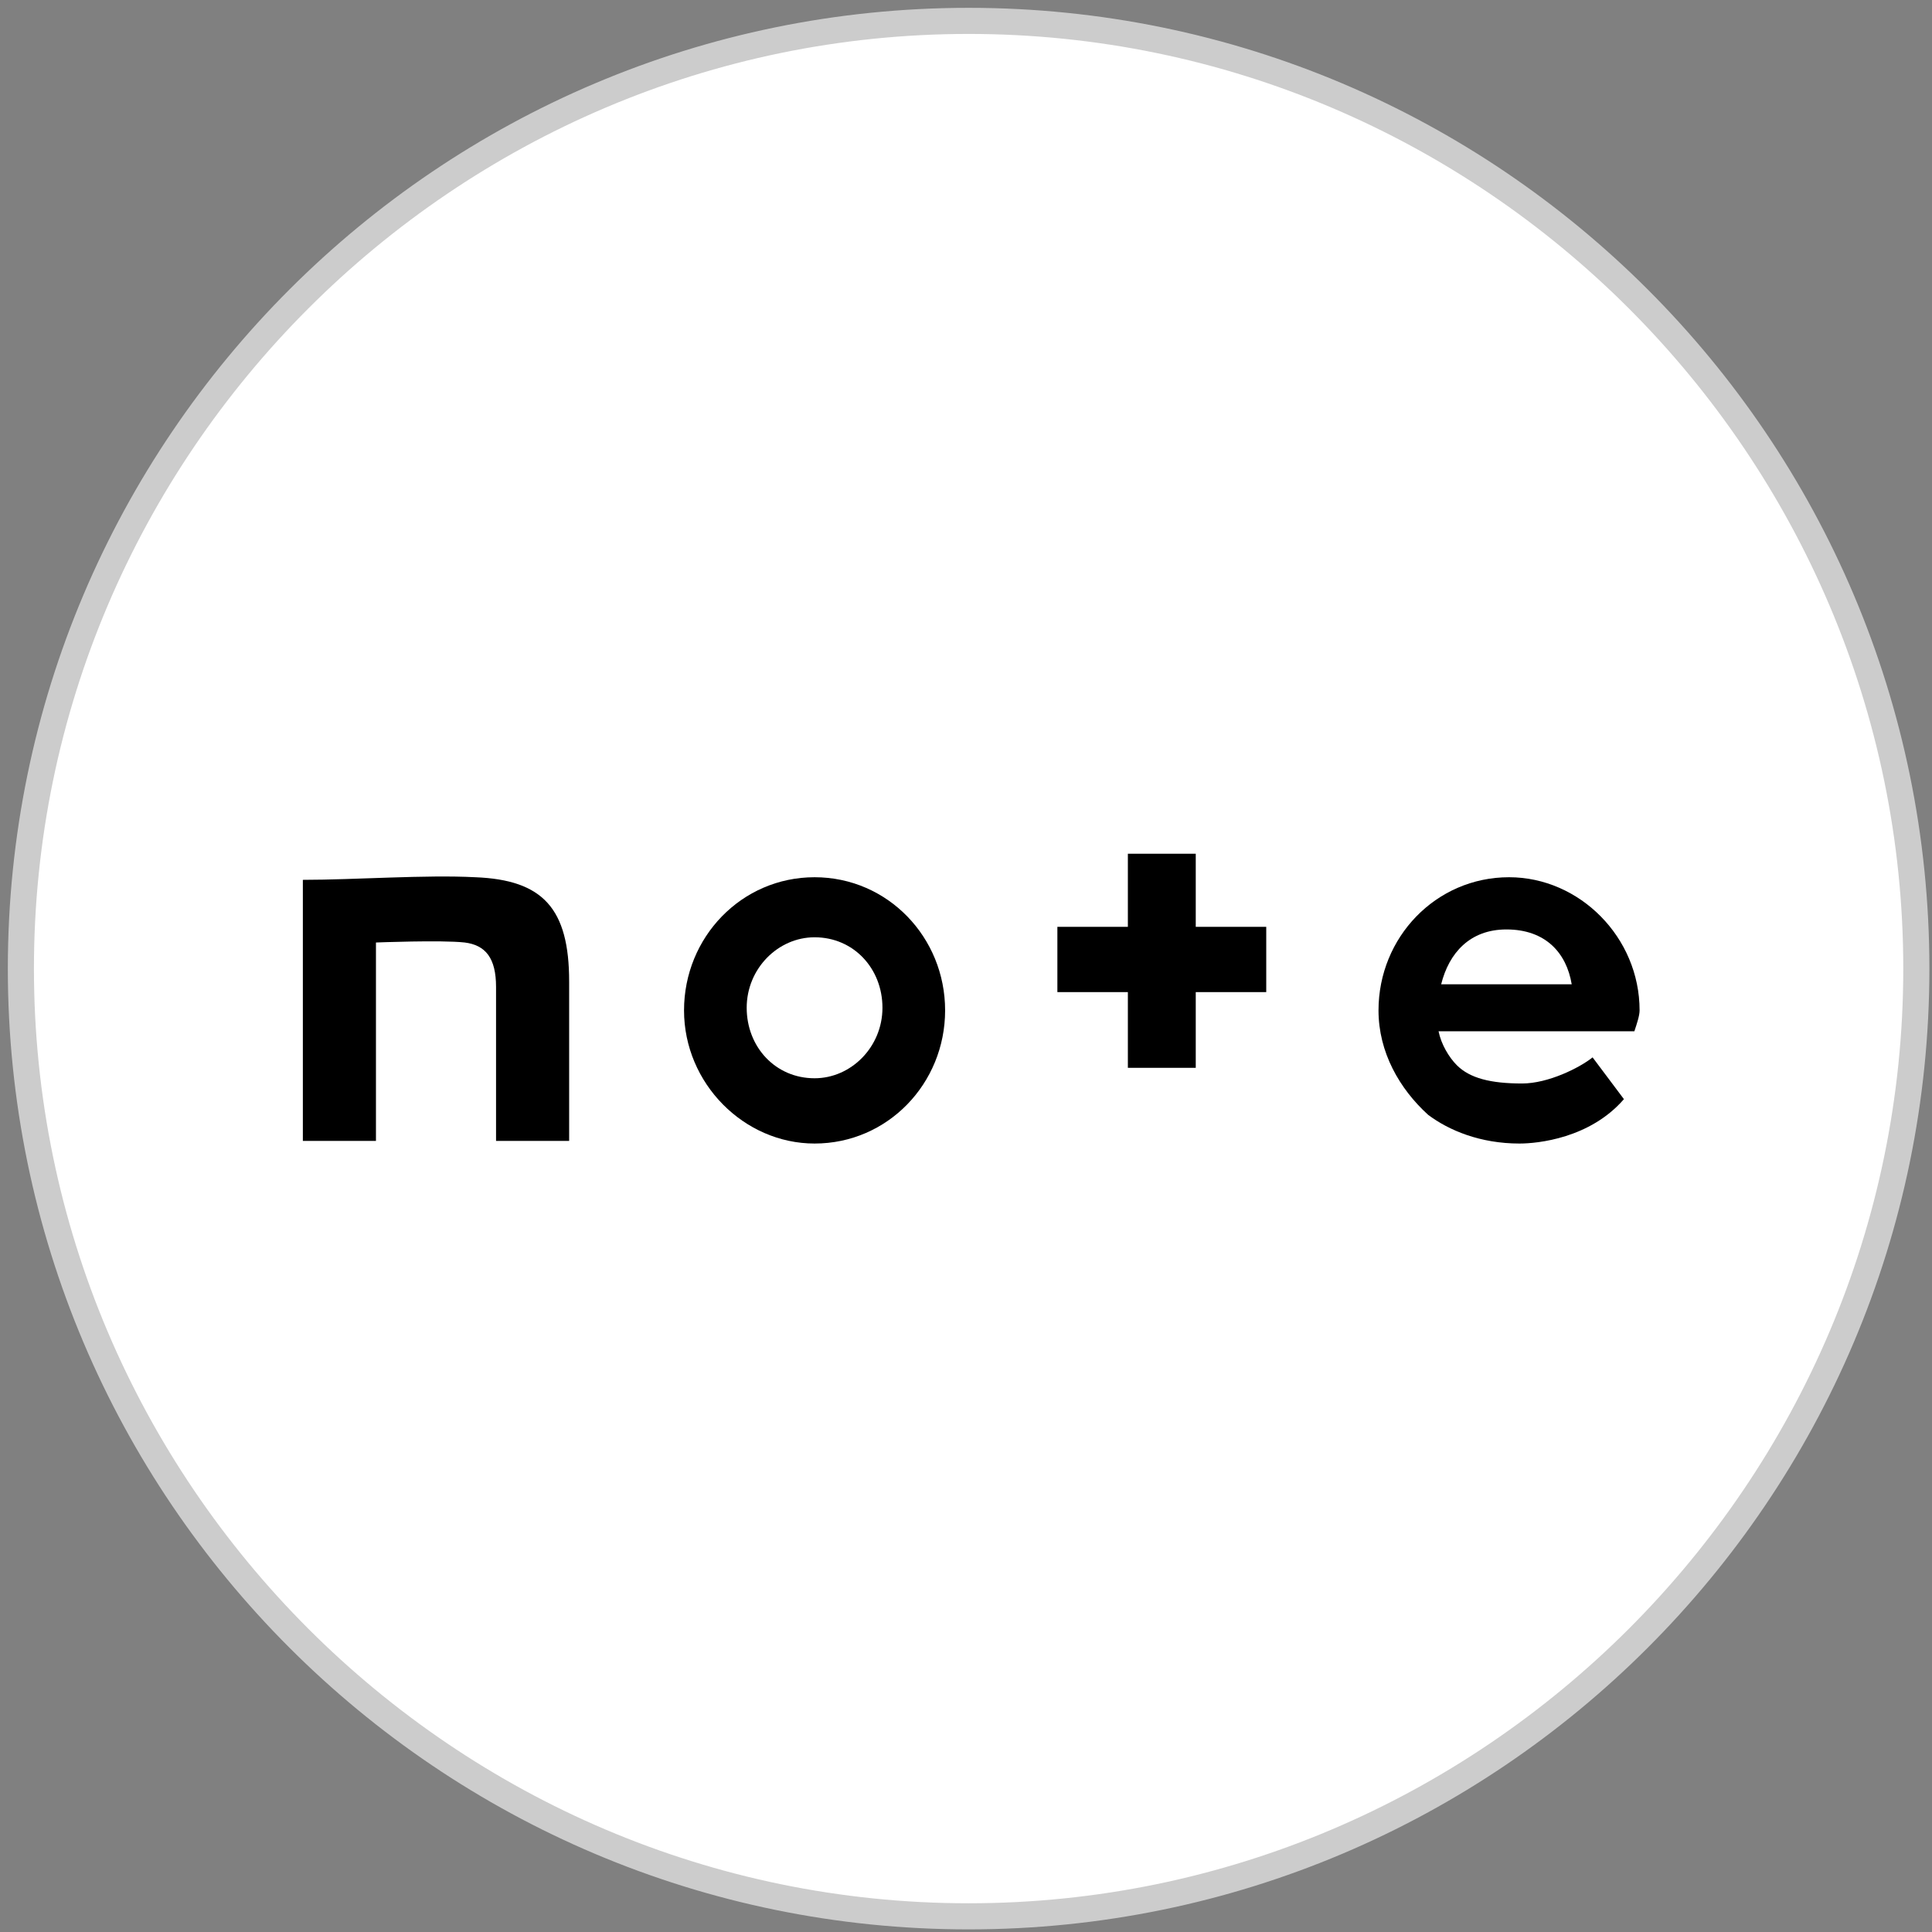 <?xml version="1.0" encoding="utf-8"?>
<!-- Generator: Adobe Illustrator 27.0.1, SVG Export Plug-In . SVG Version: 6.00 Build 0)  -->
<svg version="1.1" id="レイヤー_1" xmlns="http://www.w3.org/2000/svg" xmlns:xlink="http://www.w3.org/1999/xlink" x="0px"
	 y="0px" viewBox="0 0 74 74" style="enable-background:new 0 0 74 74;" xml:space="preserve">
<rect x="0" y="0" width="74" height="74" fill="#808080" stroke="none"/>
<style type="text/css">
	.st0{display:none;}
	.st1{display:inline;fill:#3564A2;}
	.st2{display:inline;fill:#FFFFFF;}
	.st3{display:inline;fill:#1DA1F2;}
	.st4{display:inline;}
	.st5{display:none;fill:#FF0000;}
	.st6{display:inline;fill:#FF0000;}
	.st7{fill:#FFFFFF;}
	.st8{fill:#CCCCCC;}
</style>
<g class="st0">
	<circle class="st1" cx="36.9" cy="37" r="36.8"/>
	<path class="st2" d="M45.3,39.1l1-6.5H40v-4.2c0-1.8,0.9-3.5,3.7-3.5h2.8v-5.6c0,0-2.6-0.4-5.1-0.4c-5.2,0-8.5,3.1-8.5,8.8v5h-5.7
		v6.5H33V55c1.2,0.2,2.3,0.3,3.5,0.3s2.4-0.1,3.5-0.3V39.1H45.3z"/>
</g>
<g class="st0">
	<circle class="st3" cx="37.1" cy="37" r="36.8"/>
	<path class="st2" d="M30.2,52.1c14,0,21.7-11.6,21.7-21.7c0-0.3,0-0.7,0-1c1.5-1.1,2.8-2.4,3.8-4c-1.4,0.6-2.8,1-4.4,1.2
		c1.6-0.9,2.8-2.4,3.4-4.2c-1.5,0.9-3.1,1.5-4.8,1.9c-1.4-1.5-3.4-2.4-5.6-2.4c-4.2,0-7.6,3.4-7.6,7.6c0,0.6,0.1,1.2,0.2,1.7
		c-6.3-0.3-12-3.4-15.7-8c-0.7,1.1-1,2.4-1,3.8c0,2.6,1.3,5,3.4,6.4c-1.3,0-2.4-0.4-3.5-1v0.1c0,3.7,2.6,6.8,6.1,7.5
		c-0.6,0.2-1.3,0.3-2,0.3c-0.5,0-1,0-1.4-0.1c1,3,3.8,5.2,7.1,5.3c-2.6,2-5.9,3.3-9.5,3.3c-0.6,0-1.2,0-1.8-0.1
		C21.9,50.8,25.9,52.1,30.2,52.1"/>
</g>
<g class="st0">
	<circle class="st2" cx="37.2" cy="37.1" r="36.8"/>
	<g class="st4">
		<g>
			<g>
				<defs>
					<path id="SVGID_1_" d="M60.4,27.4c-0.1-2.5-0.5-4.2-1.1-5.7s-1.4-2.8-2.7-4.1c-1.3-1.3-2.6-2.1-4.1-2.7c-1.5-0.6-3.2-1-5.7-1.1
						s-3.3-0.1-9.6-0.1s-7.1,0-9.6,0.1s-4.2,0.5-5.7,1.1s-2.8,1.4-4.1,2.7c-1.3,1.3-2.1,2.6-2.7,4.1c-0.6,1.5-1,3.2-1.1,5.7
						s-0.1,3.3-0.1,9.6s0,7.1,0.1,9.6s0.5,4.2,1.1,5.7s1.4,2.8,2.7,4.1s2.6,2.1,4.1,2.7c1.5,0.6,3.2,1,5.7,1.1s3.3,0.1,9.6,0.1
						s7.1,0,9.6-0.1s4.2-0.5,5.7-1.1s2.8-1.4,4.1-2.7s2.1-2.6,2.7-4.1c0.6-1.5,1-3.2,1.1-5.7s0.1-3.3,0.1-9.6S60.5,29.9,60.4,27.4z
						 M56.2,46.5c-0.1,2.3-0.5,3.5-0.8,4.3c-0.4,1.1-0.9,1.9-1.7,2.7s-1.6,1.3-2.7,1.7c-0.8,0.3-2.1,0.7-4.3,0.8
						c-2.5,0.1-3.2,0.1-9.4,0.1s-7,0-9.4-0.1c-2.3-0.1-3.5-0.5-4.3-0.8c-1.1-0.4-1.9-0.9-2.7-1.7s-1.3-1.6-1.7-2.7
						c-0.3-0.8-0.7-2.1-0.8-4.3C18,44.1,18,43.3,18,37.1s0-7,0.1-9.4c0.1-2.3,0.5-3.5,0.8-4.3c0.4-1.1,0.9-1.9,1.7-2.7
						c0.8-0.8,1.6-1.3,2.7-1.7c0.8-0.3,2.1-0.7,4.3-0.8c2.5-0.1,3.2-0.1,9.4-0.1s7,0,9.4,0.1c2.3,0.1,3.5,0.5,4.3,0.8
						c1.1,0.4,1.9,0.9,2.7,1.7c0.8,0.8,1.3,1.6,1.7,2.7c0.3,0.8,0.7,2.1,0.8,4.3c0.1,2.5,0.1,3.2,0.1,9.4
						C56.3,43.3,56.3,44.1,56.2,46.5z M37.2,25.1c-6.6,0-12,5.4-12,12s5.4,12,12,12s12-5.4,12-12S43.8,25.1,37.2,25.1z M37.2,44.9
						c-4.3,0-7.8-3.5-7.8-7.8s3.5-7.8,7.8-7.8s7.8,3.5,7.8,7.8S41.5,44.9,37.2,44.9z M52.5,24.6c0,1.5-1.3,2.8-2.8,2.8
						s-2.8-1.3-2.8-2.8s1.3-2.8,2.8-2.8C51.2,21.8,52.5,23.1,52.5,24.6z"/>
				</defs>
				<clipPath id="SVGID_00000039091627394754105840000004883682432812930218_">
					<use xlink:href="#SVGID_1_"  style="overflow:visible;"/>
				</clipPath>
			</g>
		</g>
	</g>
</g>
<circle class="st5" cx="37" cy="36.9" r="36.8"/>
<g class="st0">
	<path class="st2" d="M55.8,27.7c-0.5-1.7-1.8-3-3.5-3.5c-3.1-0.8-15.4-0.8-15.4-0.8s-12.3,0-15.4,0.8c-1.7,0.5-3,1.8-3.5,3.5
		c-0.8,3.1-0.8,9.5-0.8,9.5s0,6.4,0.8,9.5c0.5,1.7,1.8,3,3.5,3.5C24.6,51,36.9,51,36.9,51s12.3,0,15.4-0.8c1.7-0.5,3-1.8,3.5-3.5
		c0.8-3.1,0.8-9.5,0.8-9.5S56.6,30.8,55.8,27.7z"/>
	<polygon class="st6" points="32.9,43 32.9,31.4 43.2,37.2 	"/>
</g>
<g>
	<g>
		<g>
			<g>
				<g>
					<circle class="st7" cx="37.1" cy="37.1" r="36.3"/>
					<path class="st8" d="M37.1,1.3c19.7,0,35.8,16.1,35.8,35.8S56.8,72.9,37.1,72.9S1.3,56.8,1.3,37.1S17.4,1.3,37.1,1.3 M37.1,0.3
						C16.8,0.3,0.3,16.8,0.3,37.1s16.5,36.8,36.8,36.8s36.8-16.5,36.8-36.8S57.4,0.3,37.1,0.3L37.1,0.3z"/>
				</g>
			</g>
		</g>
	</g>
	<path d="M18.2,33.6c-1.9-0.1-4.6,0.1-6.6,0.1v10h2.8v-7.6c0,0,2.5-0.1,3.4,0c0.8,0.1,1.2,0.6,1.2,1.7c0,1.2,0,1.9,0,5.9h2.8
		c0,0,0-4.5,0-6.1C21.8,34.8,20.8,33.7,18.2,33.6z"/>
	<path d="M31.2,33.6c-2.8,0-5,2.3-5,5.1c0,2.8,2.3,5.1,5,5.1c2.8,0,5-2.3,5-5.1C36.2,35.9,34,33.6,31.2,33.6z M31.2,41.3
		c-1.5,0-2.6-1.2-2.6-2.7c0-1.5,1.2-2.7,2.6-2.7c1.5,0,2.6,1.2,2.6,2.7C33.8,40.1,32.6,41.3,31.2,41.3z"/>
	<path d="M62.8,38.7c0-2.8-2.3-5.1-5-5.1c-2.8,0-5,2.3-5,5.1c0,1.6,0.8,3,1.9,4c0.8,0.6,2,1.1,3.5,1.1c0.7,0,2.7-0.2,4-1.7L61,40.5
		c-0.5,0.4-1.7,1-2.7,1c-1.2,0-2-0.2-2.5-0.7c-0.3-0.3-0.6-0.8-0.7-1.3h7.5C62.7,39.2,62.8,38.9,62.8,38.7z M55.2,37.7
		c0.3-1.2,1.1-2.1,2.5-2.1c1.5,0,2.3,0.9,2.5,2.1H55.2z"/>
	<path d="M45.8,32.7h-2.6v2.8h-2.7v2.5h2.7v2.9h2.6v-2.9h2.7v-2.5h-2.7V32.7z"/>
</g>
</svg>
